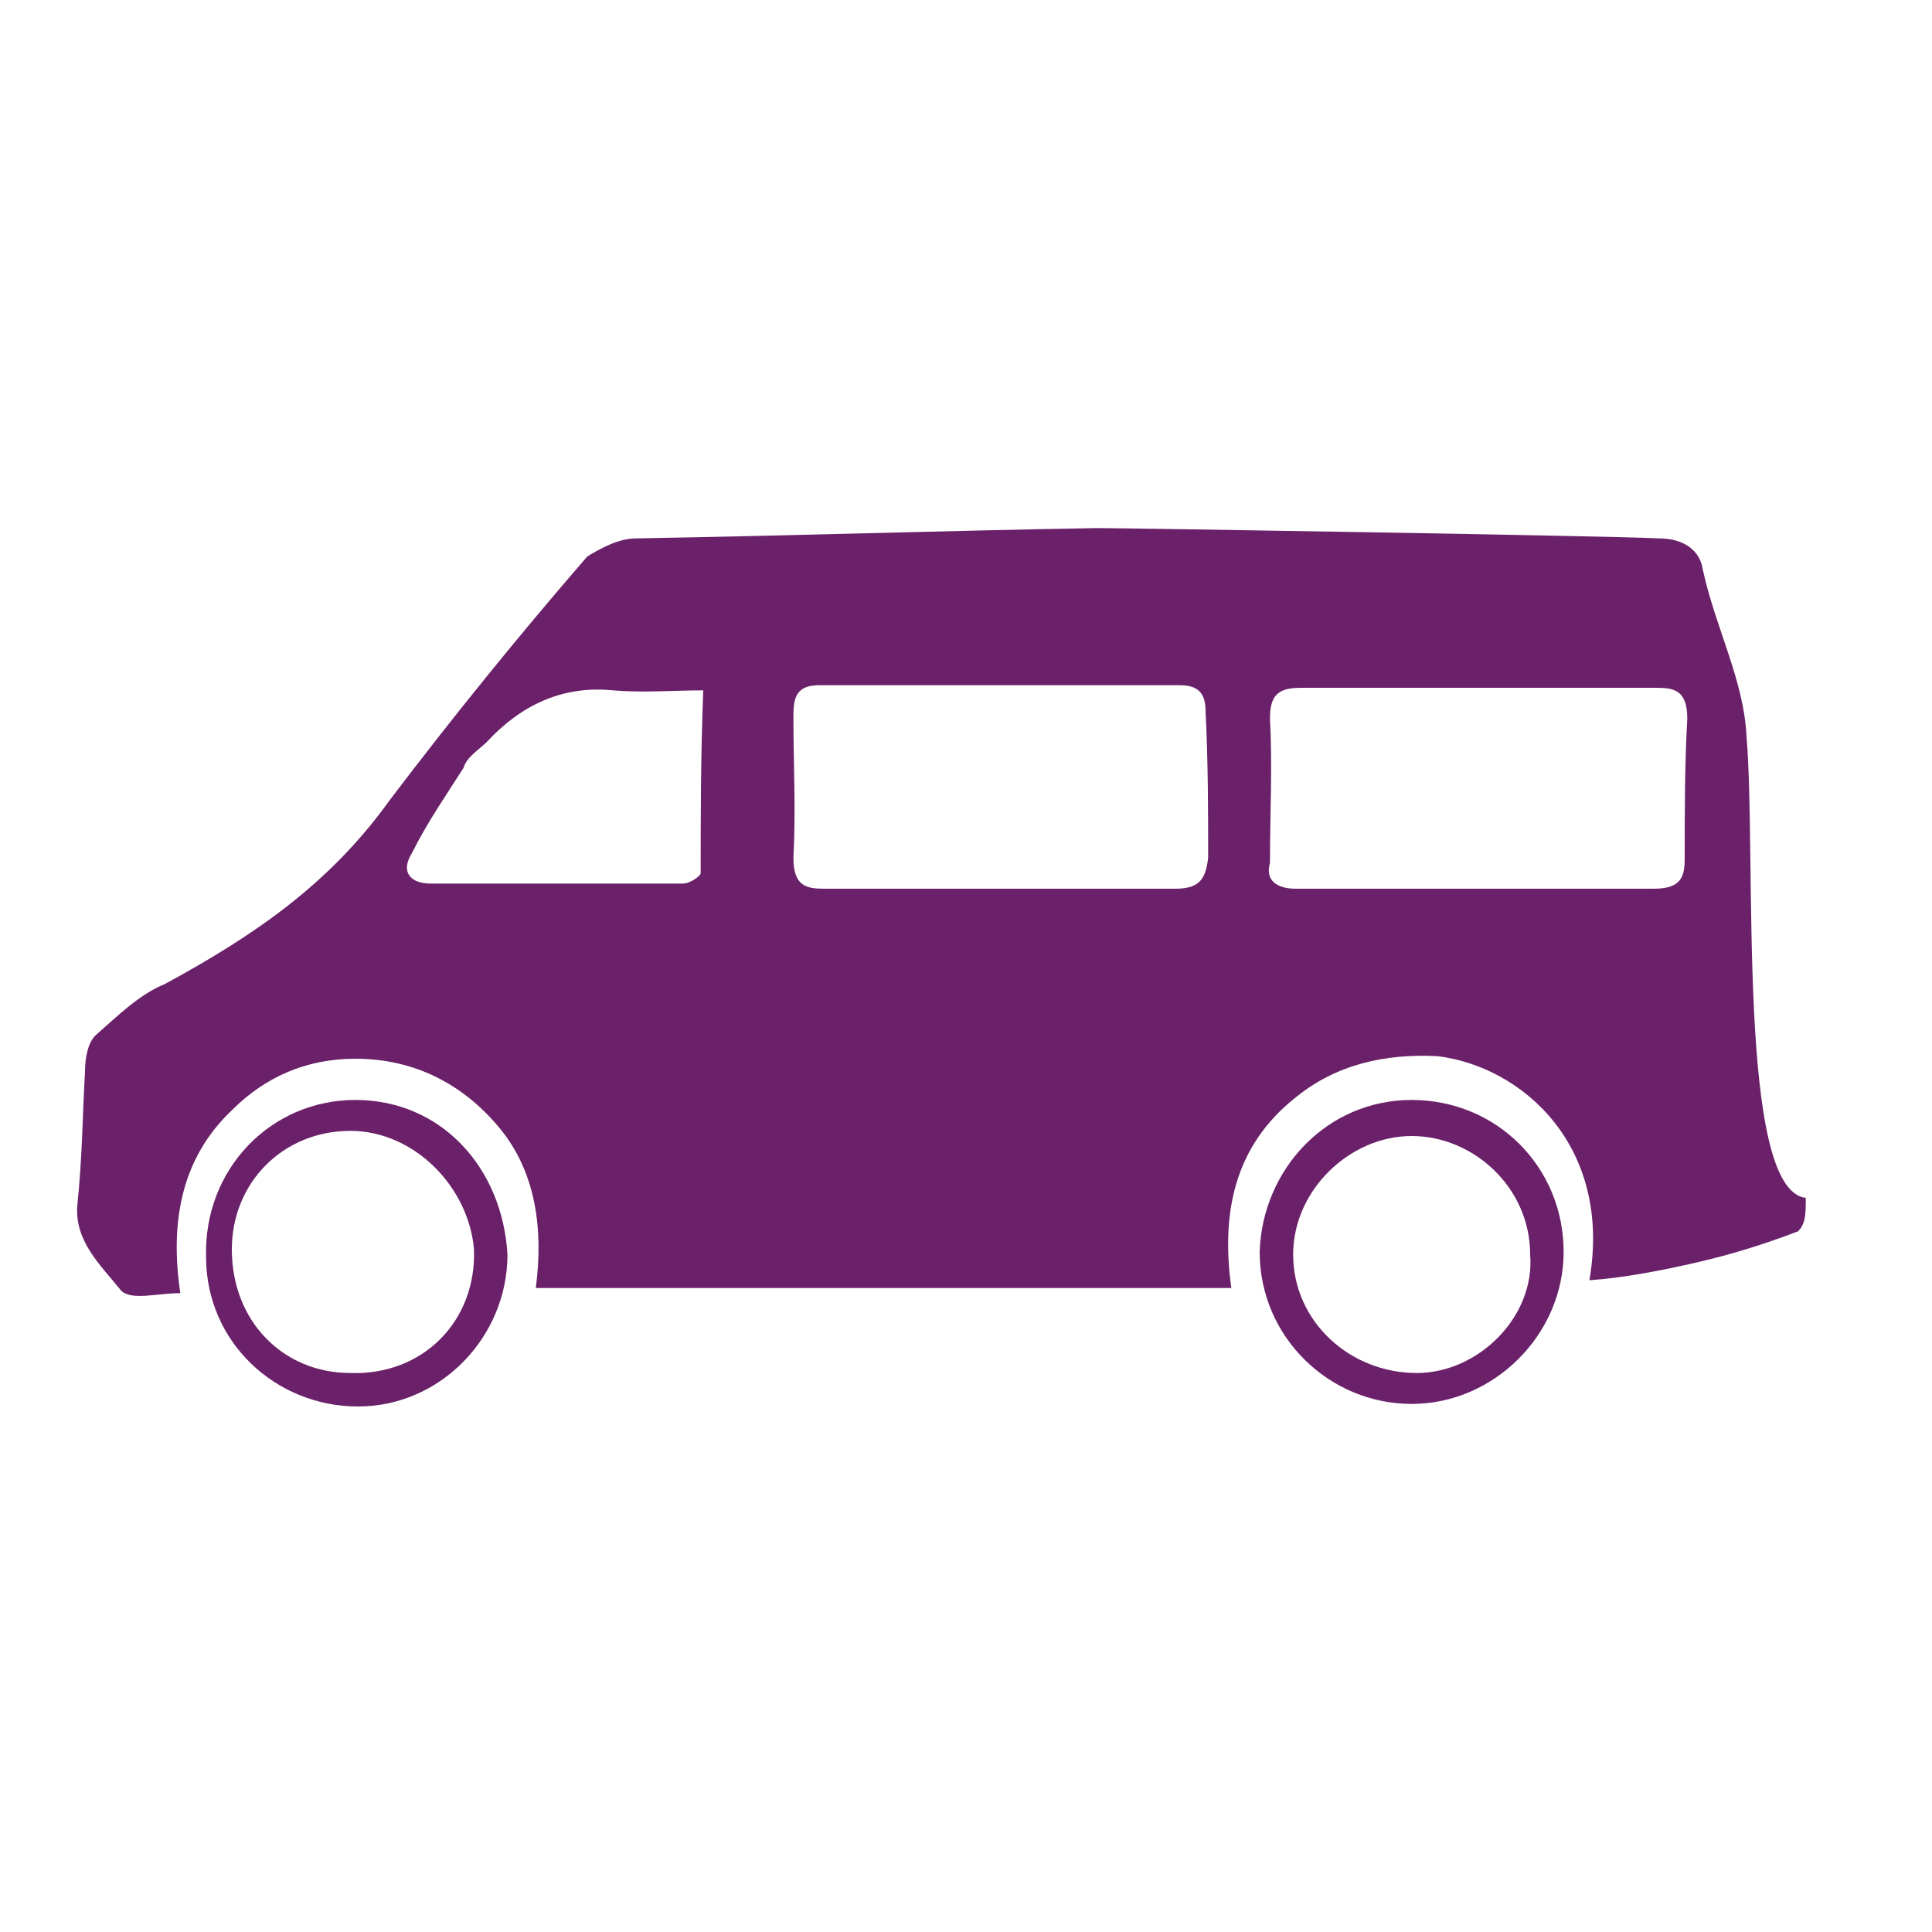 <?xml version="1.0" encoding="utf-8"?>
<!-- Generator: Adobe Illustrator 25.2.1, SVG Export Plug-In . SVG Version: 6.00 Build 0)  -->
<svg version="1.1" id="Layer_1" xmlns="http://www.w3.org/2000/svg" xmlns:xlink="http://www.w3.org/1999/xlink" x="0px" y="0px"
	 viewBox="0 0 75 75" style="enable-background:new 0 0 75 75;" xml:space="preserve">
<style type="text/css">
	.st0{fill:none;stroke:#6B2169;stroke-miterlimit:10;}
	.st1{fill:#6B2169;}
</style>
<path class="st0" d="M-124.8,51.3"/>
<g>
	<path class="st1" d="M67.8,28.6c-0.1-2.2-1.2-4.2-1.7-6.5c-0.1-0.7-0.7-1.2-1.7-1.2c-2-0.1-20.7-0.4-21.8-0.4
		c-5.9,0.1-12,0.3-17.9,0.4c-0.7,0-1.4,0.4-1.9,0.7c-2.6,3-5.2,6.2-7.7,9.5c-2.3,3.2-5.2,5.2-8.7,7.1c-1,0.4-1.9,1.3-2.7,2
		c-0.3,0.3-0.4,0.9-0.4,1.4c-0.1,1.7-0.1,3.3-0.3,5.2c-0.1,1.4,0.9,2.3,1.7,3.3c0.4,0.4,1.4,0.1,2.3,0.1c-0.4-2.7,0-5.2,2-7.1
		c1.3-1.3,2.9-2,4.8-2c2.3,0,4.2,1,5.6,2.7c1.4,1.7,1.7,3.9,1.4,6.2c9,0,18.1,0,27,0c-0.4-2.9,0.1-5.5,2.5-7.4
		c1.6-1.3,3.5-1.7,5.5-1.6c3.3,0.4,6.8,3.5,5.9,8.7c1.4-0.1,2.9-0.4,4.2-0.7c1.3-0.3,2.6-0.7,3.9-1.2c0.3-0.3,0.3-0.7,0.3-1.3
		C67.4,46.2,68.2,33.2,67.8,28.6z M27.2,33.9c0,0.1-0.4,0.4-0.7,0.4c-3.3,0-6.5,0-9.8,0c-0.7,0-1.2-0.4-0.7-1.2
		c0.6-1.2,1.3-2.2,2-3.3c0.1-0.4,0.6-0.7,0.9-1c1.3-1.4,2.9-2.2,4.9-2c1.2,0.1,2.3,0,3.5,0C27.2,29.4,27.2,31.7,27.2,33.9z
		 M46.9,33.3c-0.1,0.9-0.4,1.2-1.3,1.2c-1.2,0-2.3,0-3.5,0c-1.2,0-2.3,0-3.5,0c-1.2,0-2.3,0-3.3,0c-1.2,0-2.3,0-3.3,0
		c-0.7,0-1.2-0.1-1.2-1.2c0.1-1.9,0-3.6,0-5.5c0-0.7,0.1-1.2,1-1.2c4.6,0,9.4,0,14,0c0.7,0,1,0.3,1,1C46.9,29.6,46.9,31.5,46.9,33.3
		z M65.4,33.3c0,0.7-0.1,1.2-1.2,1.2c-4.6,0-9.3,0-13.9,0c-0.7,0-1.2-0.3-1-1c0-1.9,0.1-3.8,0-5.6c0-0.9,0.3-1.2,1.2-1.2
		c2.3,0,4.6,0,6.9,0s4.6,0,6.9,0c0.7,0,1.2,0.1,1.2,1.2C65.4,29.7,65.4,31.5,65.4,33.3z"/>
	<path class="st1" d="M54.8,42.7c-3.3,0-5.8,2.7-5.9,5.9c0,3.3,2.7,5.9,5.9,5.9c3.2,0,5.9-2.7,5.9-5.9
		C60.7,45.3,58.1,42.7,54.8,42.7z M55,53.3c-2.6,0-4.8-2-4.8-4.6c0-2.5,2.2-4.6,4.6-4.6s4.6,2,4.6,4.6C59.6,51.1,57.4,53.3,55,53.3z
		"/>
	<path class="st1" d="M13.8,42.7c-3.3,0-5.9,2.7-5.8,6.1c0,3.3,2.7,5.8,5.9,5.8s5.8-2.7,5.8-5.9C19.5,45.3,17.1,42.7,13.8,42.7z
		 M13.6,53.3c-2.6,0-4.6-2-4.6-4.8c0-2.6,2-4.6,4.6-4.6c2.5,0,4.6,2.2,4.8,4.6C18.5,51.3,16.4,53.4,13.6,53.3z"/>
</g>
</svg>
